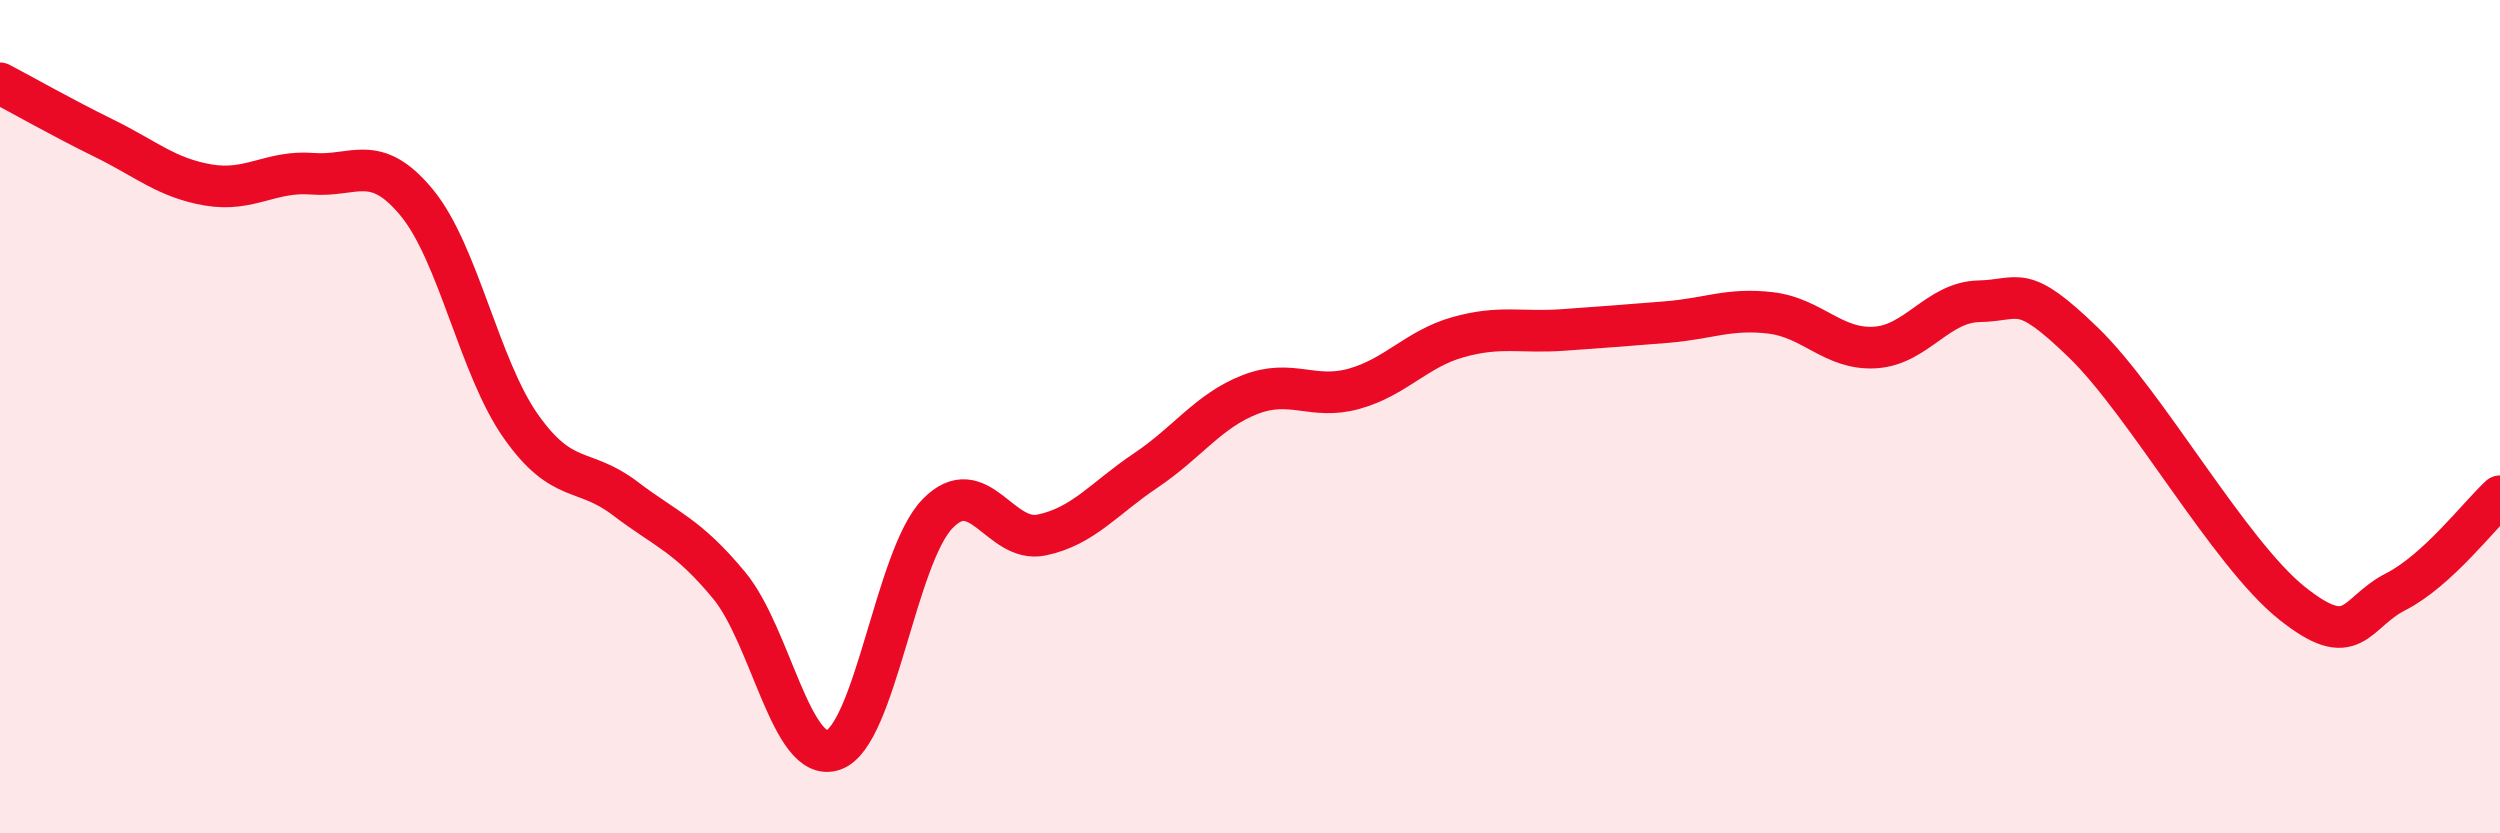 
    <svg width="60" height="20" viewBox="0 0 60 20" xmlns="http://www.w3.org/2000/svg">
      <path
        d="M 0,2 C 0.5,2.26 1.5,2.83 2.5,3.32 C 3.5,3.81 4,4.27 5,4.44 C 6,4.61 6.5,4.09 7.5,4.17 C 8.5,4.25 9,3.65 10,4.86 C 11,6.07 11.5,8.81 12.5,10.23 C 13.5,11.65 14,11.2 15,11.96 C 16,12.72 16.5,12.84 17.5,14.05 C 18.5,15.26 19,18.34 20,18 C 21,17.66 21.5,13.36 22.5,12.33 C 23.5,11.3 24,13.05 25,12.84 C 26,12.63 26.5,11.96 27.5,11.29 C 28.5,10.62 29,9.86 30,9.47 C 31,9.08 31.5,9.61 32.5,9.33 C 33.5,9.05 34,8.37 35,8.09 C 36,7.81 36.5,7.99 37.5,7.92 C 38.5,7.85 39,7.81 40,7.73 C 41,7.65 41.5,7.39 42.5,7.51 C 43.5,7.63 44,8.4 45,8.34 C 46,8.28 46.5,7.25 47.5,7.23 C 48.5,7.21 48.5,6.77 50,8.22 C 51.5,9.67 53.5,13.27 55,14.47 C 56.5,15.67 56.5,14.71 57.5,14.2 C 58.5,13.69 59.5,12.37 60,11.91L60 20L0 20Z"
        fill="#EB0A25"
        opacity="0.1"
        stroke-linecap="round"
        stroke-linejoin="round"
      />
      <path
        d="M 0,2 C 0.5,2.26 1.5,2.83 2.5,3.32 C 3.5,3.81 4,4.27 5,4.44 C 6,4.61 6.5,4.09 7.5,4.17 C 8.5,4.25 9,3.65 10,4.86 C 11,6.07 11.5,8.81 12.5,10.23 C 13.5,11.65 14,11.2 15,11.96 C 16,12.72 16.5,12.84 17.5,14.05 C 18.5,15.26 19,18.34 20,18 C 21,17.66 21.5,13.36 22.5,12.33 C 23.5,11.3 24,13.05 25,12.84 C 26,12.63 26.5,11.96 27.5,11.29 C 28.5,10.62 29,9.86 30,9.47 C 31,9.08 31.5,9.61 32.5,9.33 C 33.5,9.05 34,8.37 35,8.09 C 36,7.81 36.5,7.99 37.5,7.92 C 38.5,7.85 39,7.81 40,7.73 C 41,7.65 41.5,7.39 42.5,7.51 C 43.5,7.63 44,8.4 45,8.34 C 46,8.28 46.5,7.25 47.5,7.23 C 48.5,7.21 48.5,6.77 50,8.22 C 51.5,9.67 53.5,13.27 55,14.47 C 56.5,15.67 56.5,14.71 57.5,14.2 C 58.5,13.69 59.5,12.37 60,11.91"
        stroke="#EB0A25"
        stroke-width="1"
        fill="none"
        stroke-linecap="round"
        stroke-linejoin="round"
      />
    </svg>
  